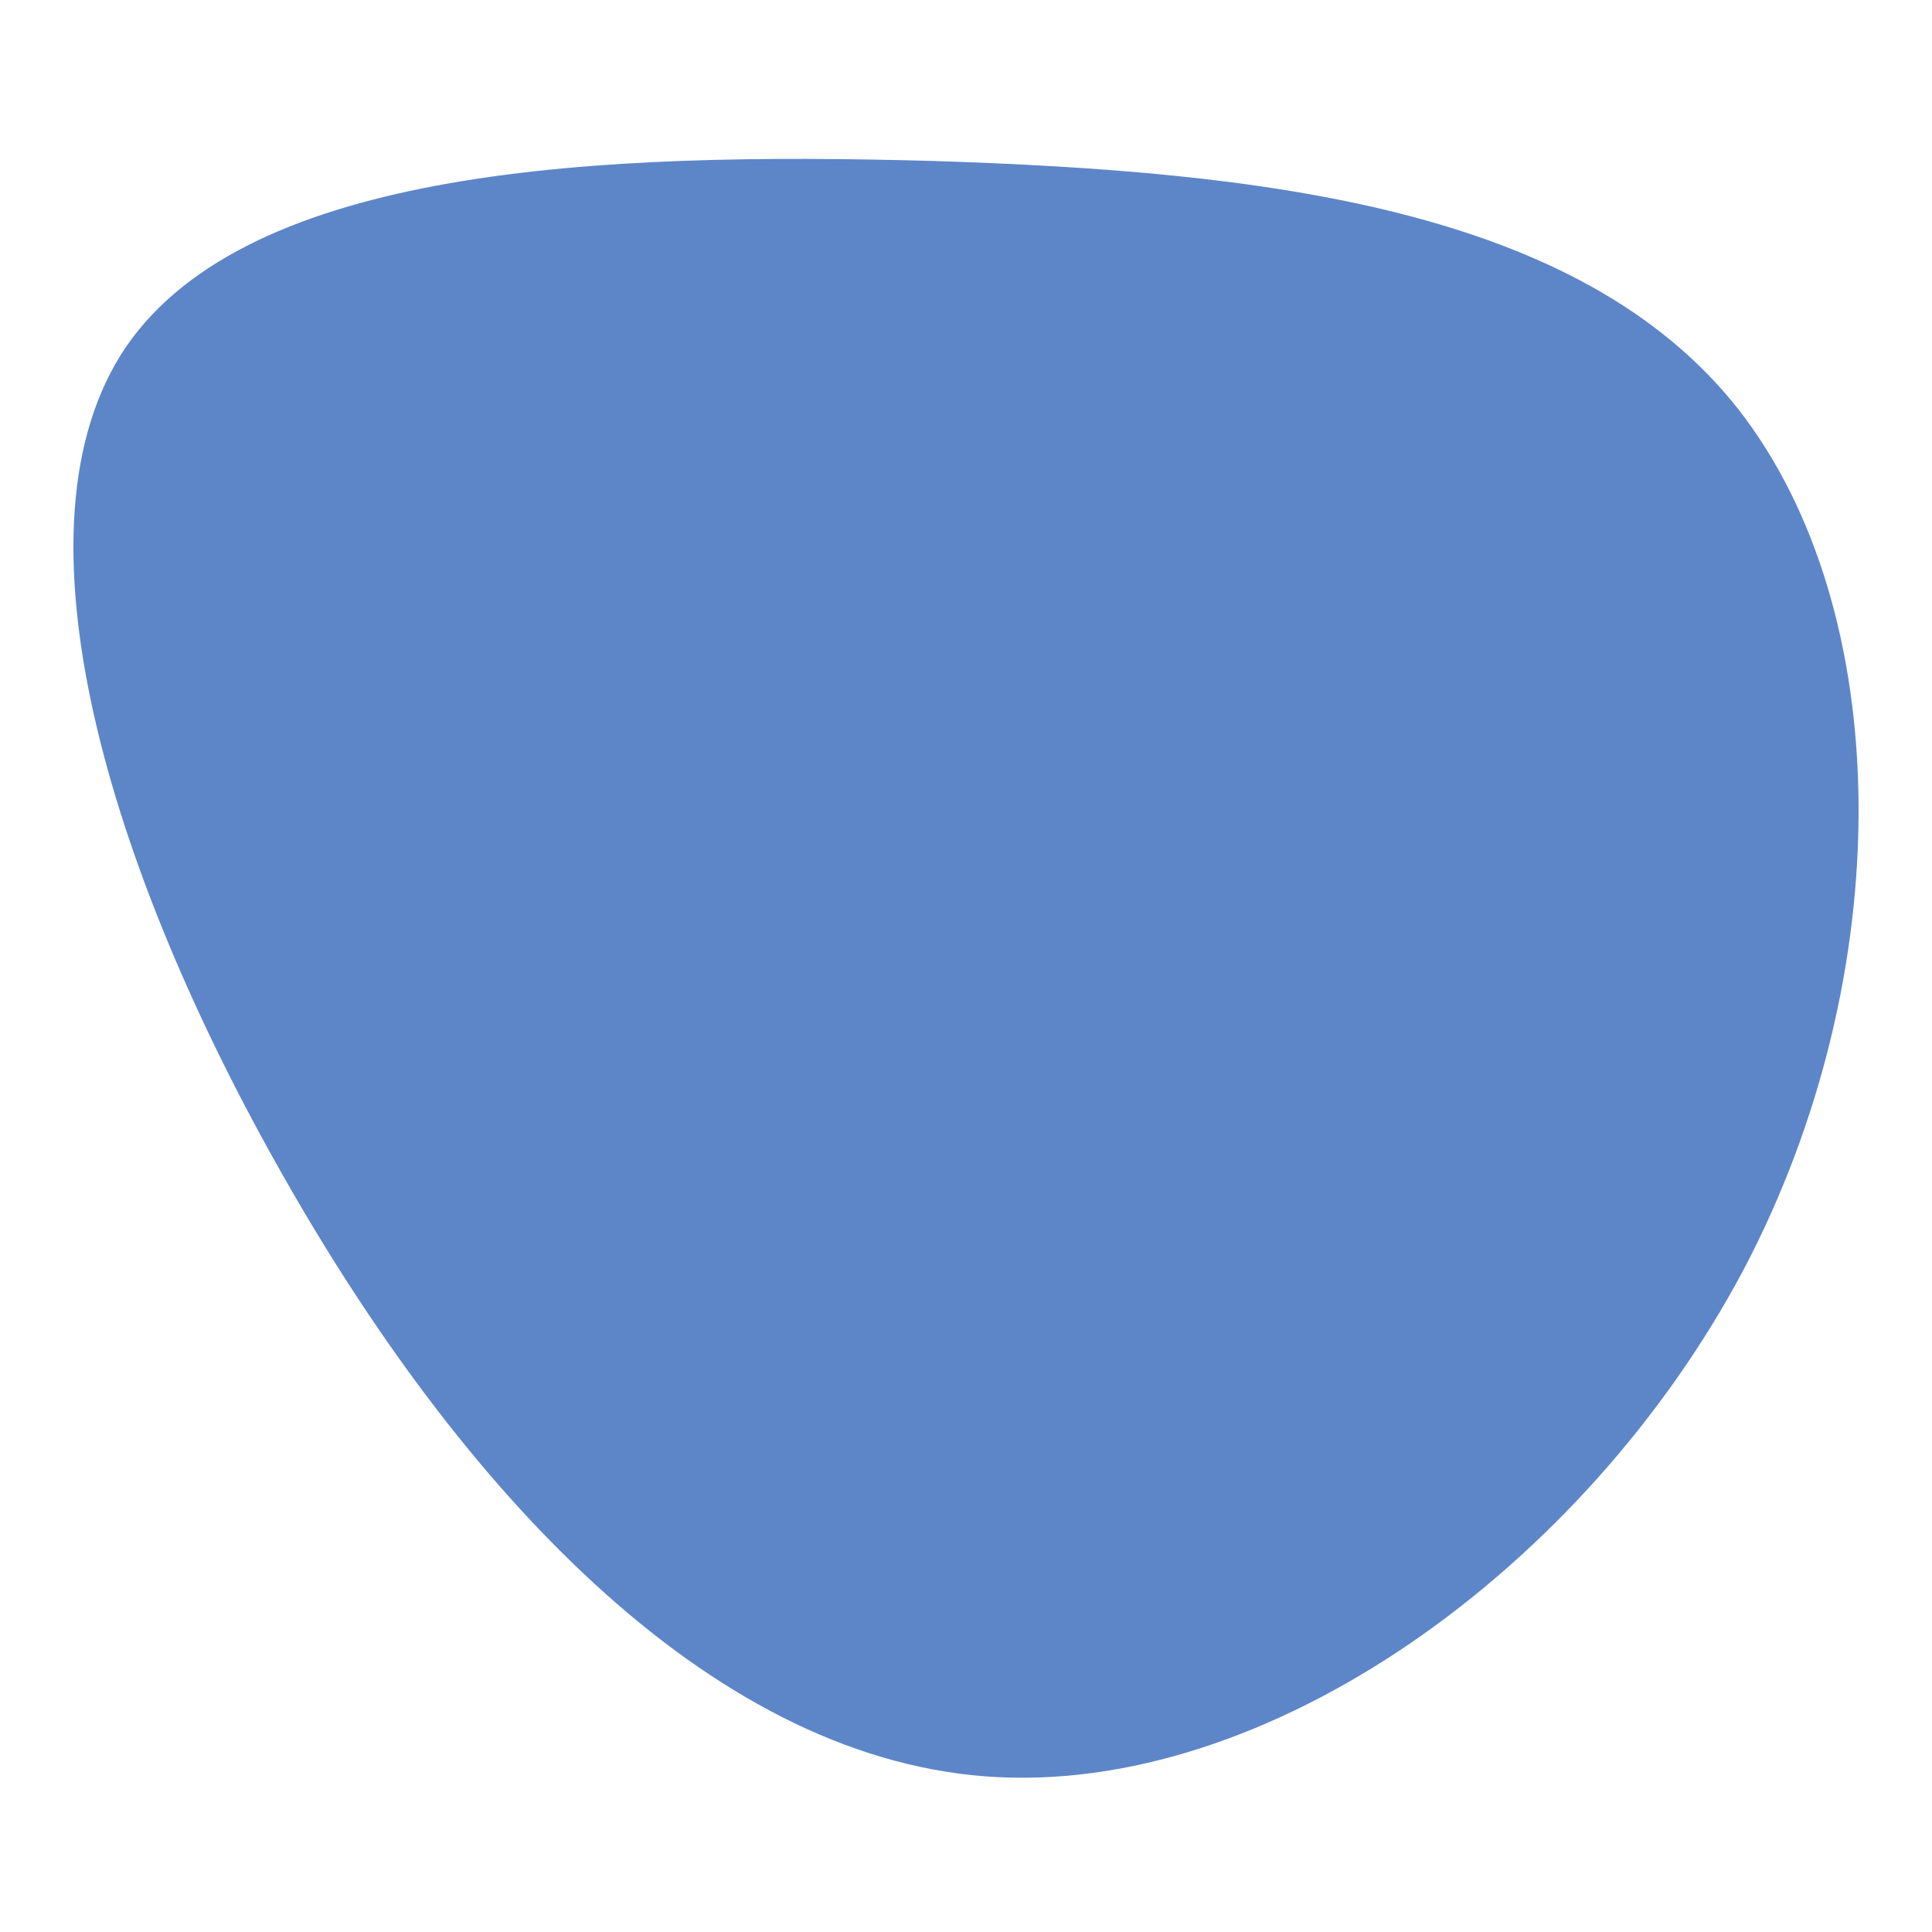 <?xml version="1.0" encoding="UTF-8"?>
<svg xmlns="http://www.w3.org/2000/svg" width="500" height="500" viewBox="0 0 500 500">
  <path id="Path" fill="#5d86c8" stroke="none" d="M 449.696 105.678 C 490.692 157.854 491.708 252.043 451.051 328.953 C 410.055 405.863 328.063 465.155 255.219 459.734 C 182.375 454.313 118.679 384.179 73.617 304.898 C 28.217 225.277 1.112 136.171 32.621 89.754 C 64.469 43.337 154.931 39.271 240.989 41.643 C 327.047 44.353 408.7 53.84 449.696 105.678 Z"></path>
</svg>
